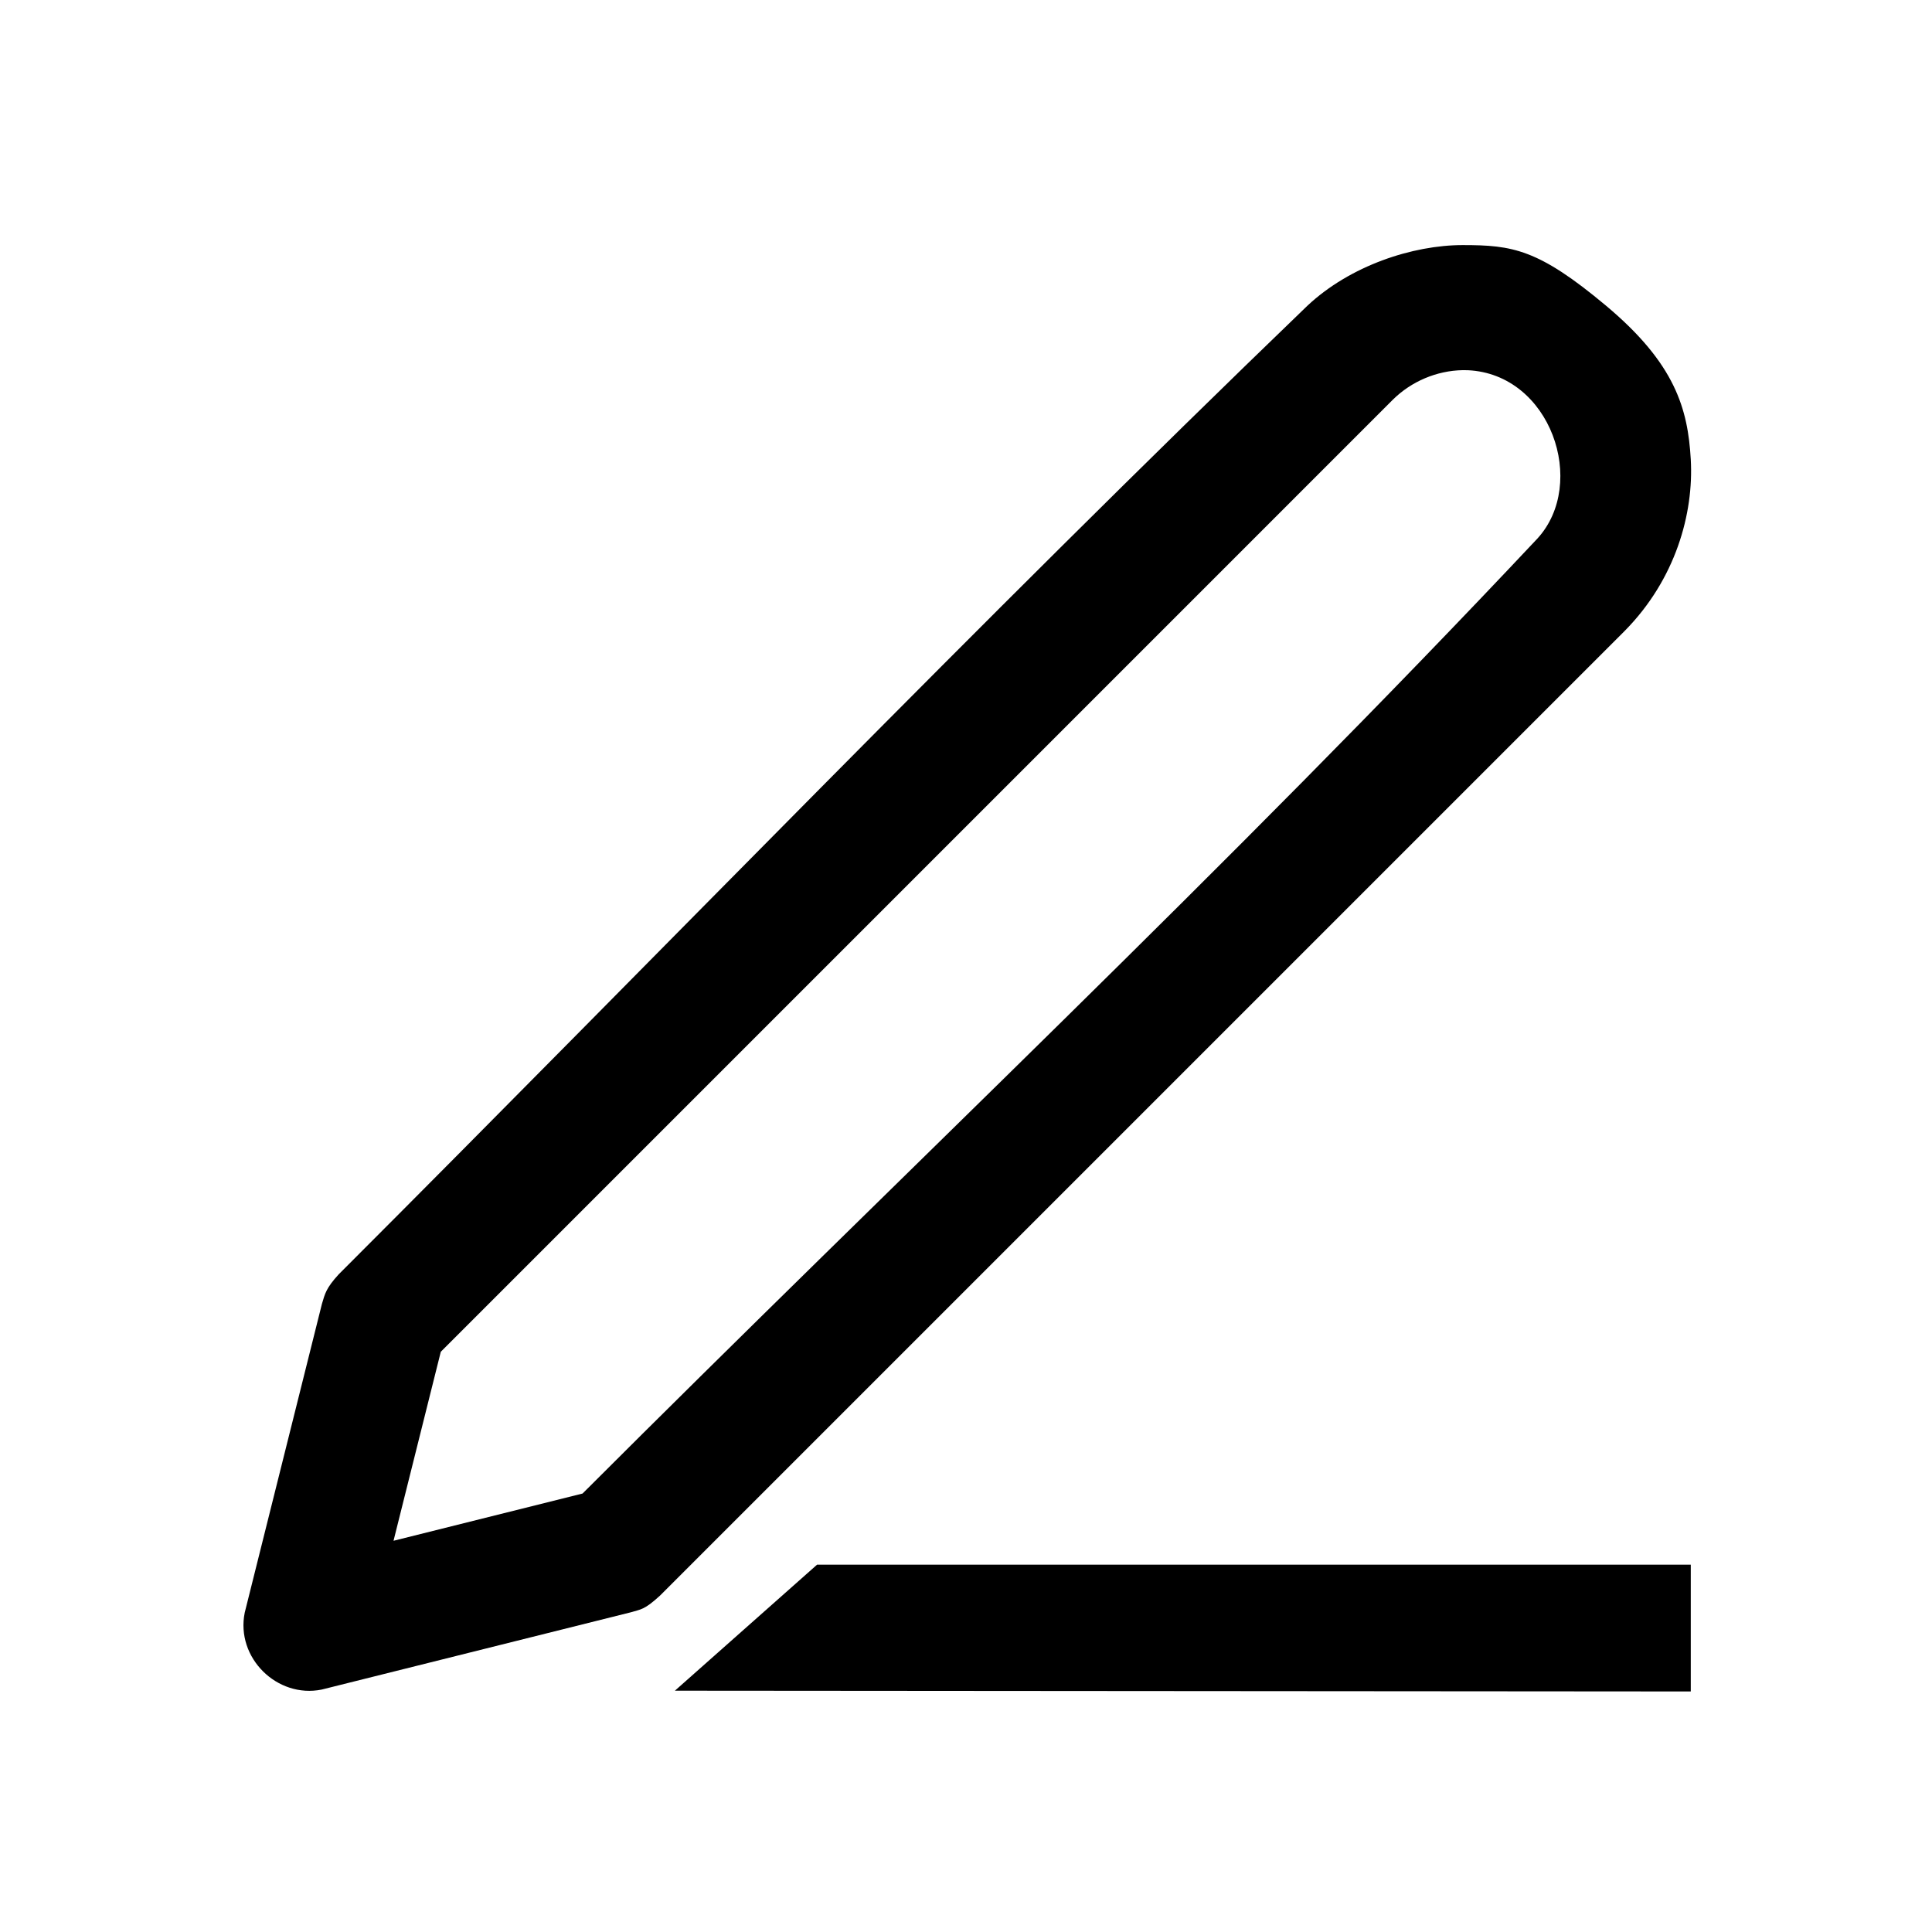 <?xml version="1.0" encoding="UTF-8" standalone="no"?> <svg xmlns="http://www.w3.org/2000/svg" xmlns:xlink="http://www.w3.org/1999/xlink" xmlns:serif="http://www.serif.com/" width="100%" height="100%" viewBox="0 0 64 64" xml:space="preserve" style="fill-rule:evenodd;clip-rule:evenodd;stroke-linejoin:round;stroke-miterlimit:2;"> <rect id="Icons" x="-128" y="-64" width="1280" height="800" style="fill:none;"></rect> <g id="Icons1" serif:id="Icons"> <g id="Strike"></g> <g id="H1"></g> <g id="H2"></g> <g id="H3"></g> <g id="list-ul"></g> <g id="hamburger-1"></g> <g id="hamburger-2"></g> <g id="list-ol"></g> <g id="list-task"></g> <g id="trash"></g> <g id="vertical-menu"></g> <g id="horizontal-menu"></g> <g id="sidebar-2"></g> <g id="Pen"> <path d="M56.009,51.832l0,4.2l-33.652,-0.026l4.709,-4.174l28.943,0Z" style="fill-rule:nonzero;"></path> <path d="M48.453,8.119c1.65,0 2.506,0.129 4.753,2.011c2.294,1.922 2.707,3.42 2.803,5.088c0.102,1.795 -0.504,3.975 -2.188,5.681l-31.961,31.961c-0.52,0.475 -0.63,0.449 -0.977,0.553l-10.226,2.556c-1.472,0.299 -2.854,-1.049 -2.55,-2.549l2.557,-10.226c0.1,-0.334 0.133,-0.517 0.553,-0.977c10.696,-10.696 21.195,-21.593 32.09,-32.087c1.421,-1.335 3.497,-2.011 5.146,-2.011Zm0,4.143c-0.86,0.016 -1.698,0.371 -2.311,0.976l-31.54,31.541l-1.566,6.261l6.262,-1.565c10.544,-10.544 21.419,-20.768 31.63,-31.634c1.674,-1.825 0.444,-5.453 -2.306,-5.577c-0.056,-0.002 -0.112,-0.003 -0.169,-0.002Z" style="fill-rule:nonzero;"></path> </g> <g id="Pen1" serif:id="Pen"></g> <g id="clock"></g> <g id="external-link"></g> <g id="hr"></g> <g id="info"></g> <g id="warning"></g> <g id="plus-circle"></g> <g id="minus-circle"></g> <g id="vue"></g> <g id="cog"></g> <g id="logo"></g> <g id="eye-slash"></g> <g id="eye"></g> <g id="toggle-off"></g> <g id="shredder"></g> <g id="spinner--loading--dots-" serif:id="spinner [loading, dots]"></g> <g id="react"></g> </g> </svg> 